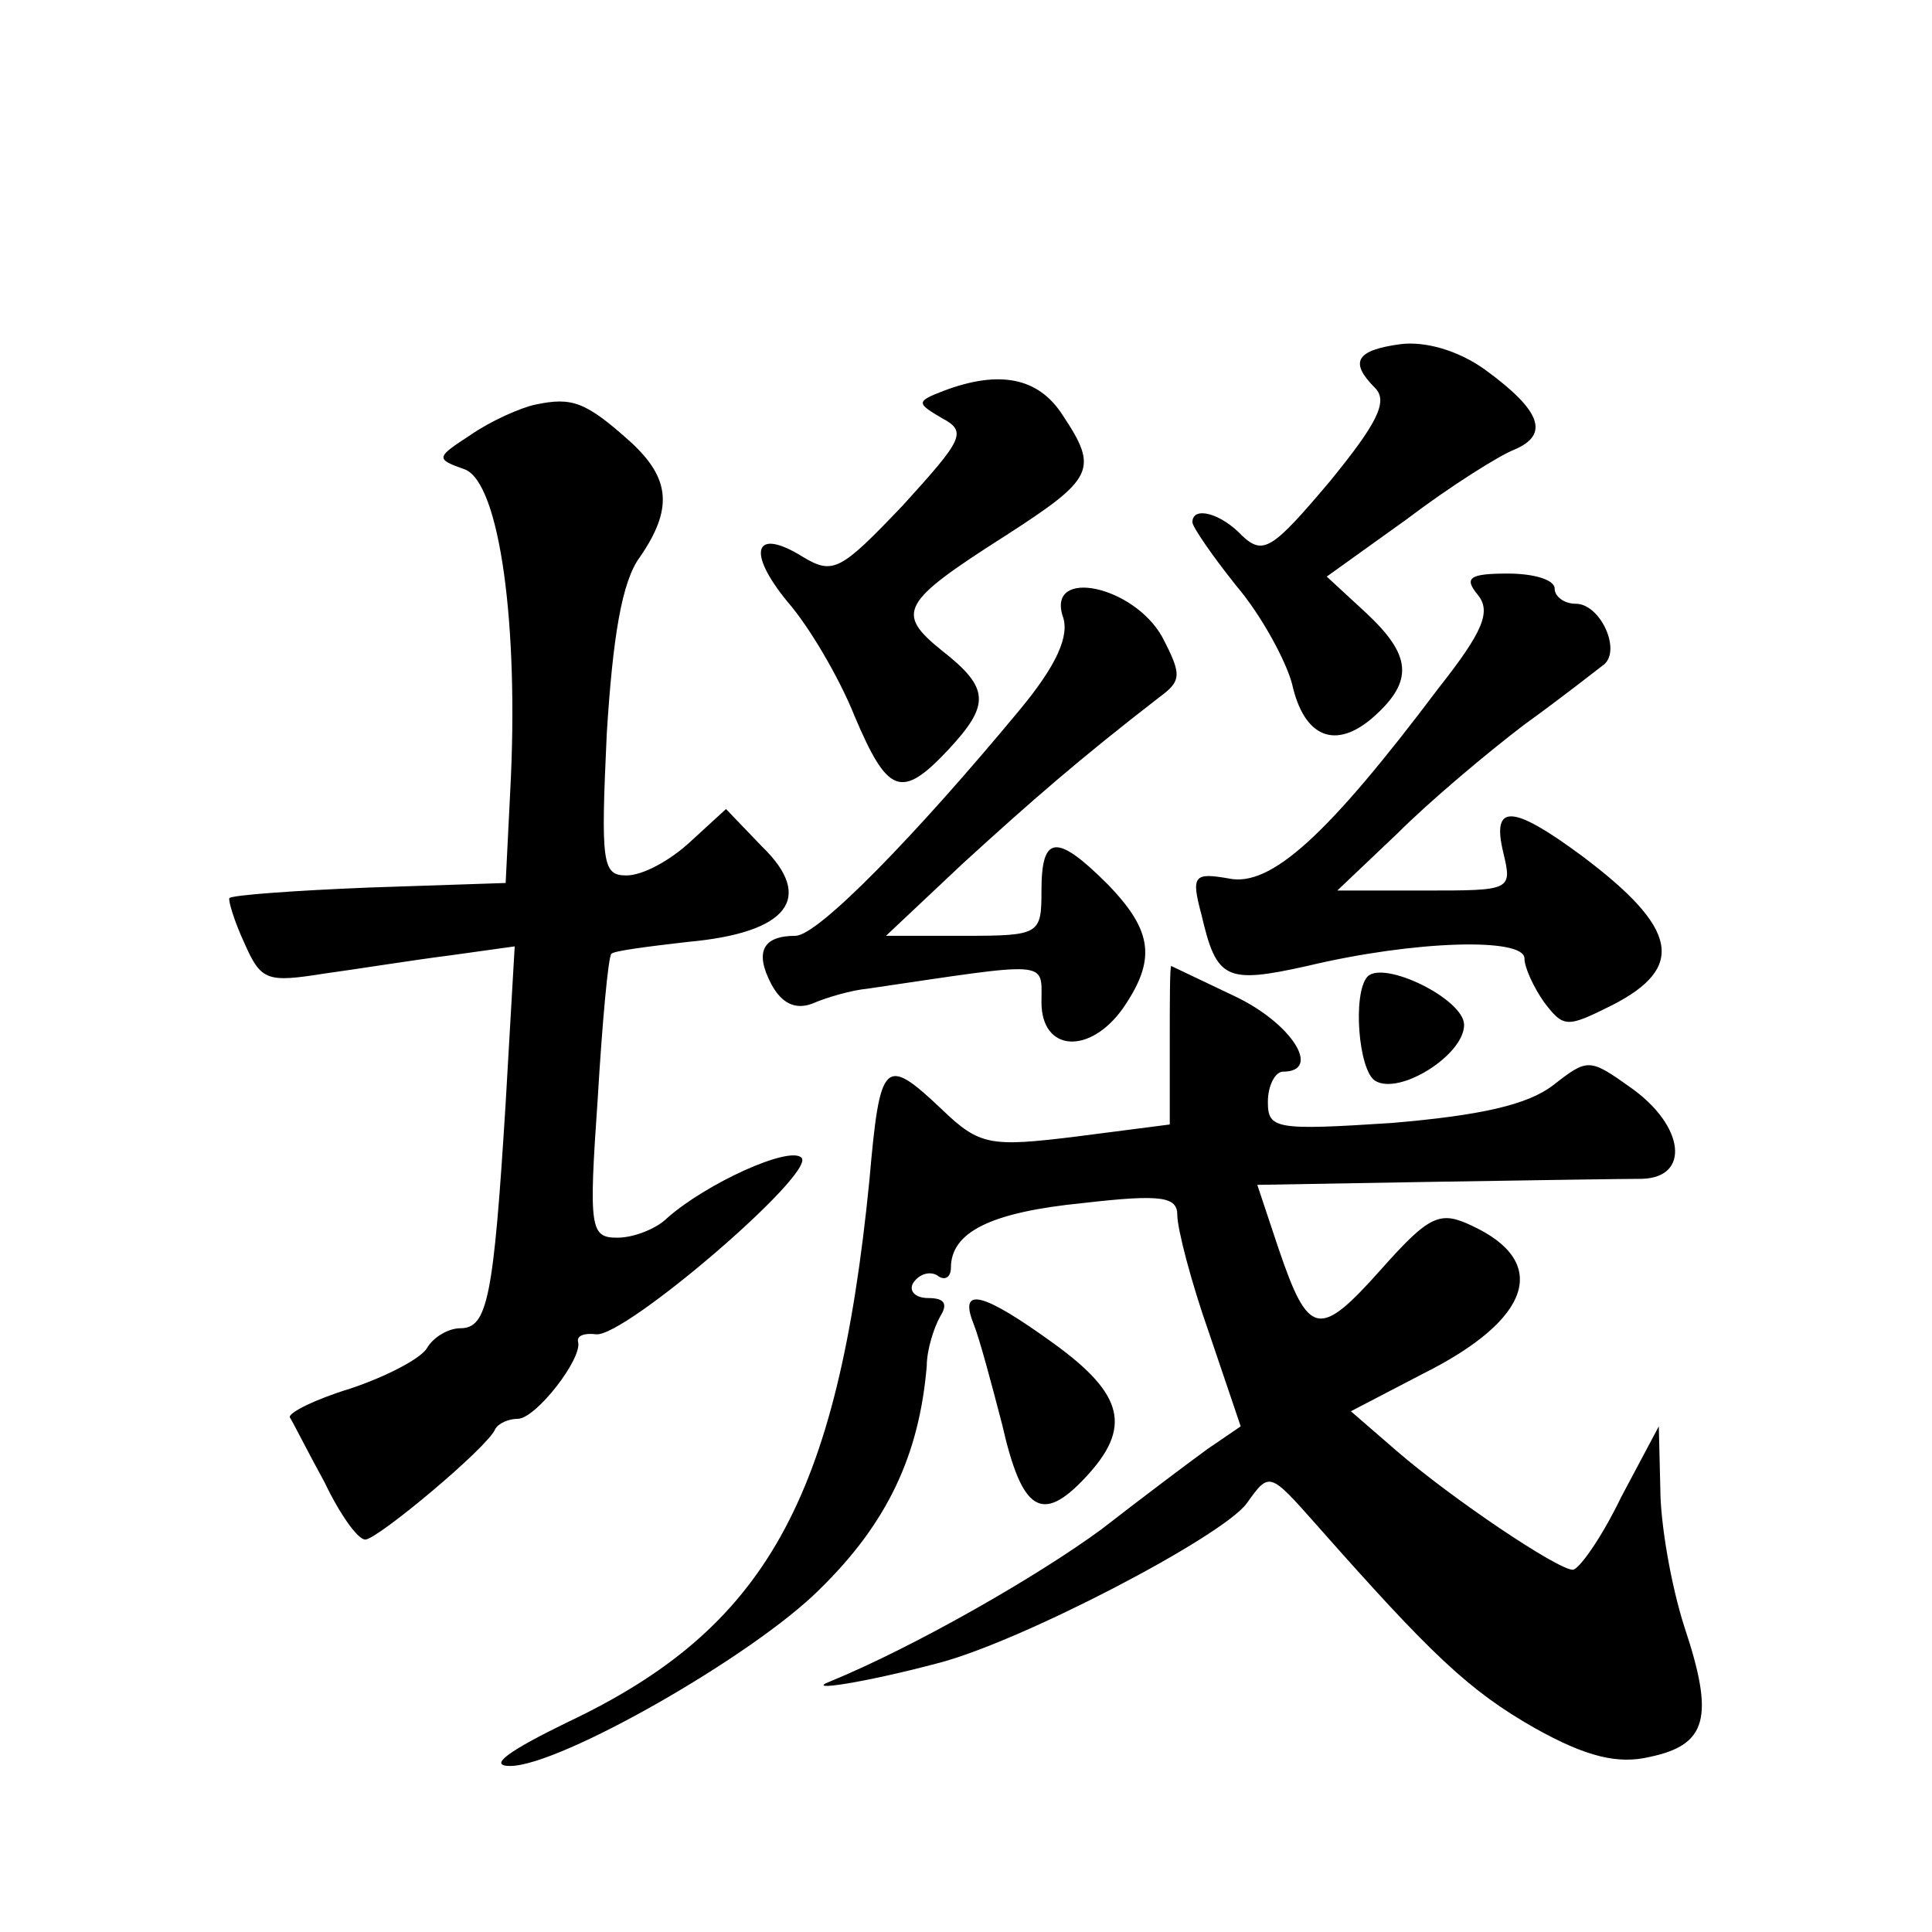 <?xml version="1.0" standalone="no"?>
<!DOCTYPE svg PUBLIC "-//W3C//DTD SVG 20010904//EN"
 "http://www.w3.org/TR/2001/REC-SVG-20010904/DTD/svg10.dtd">
<svg version="1.0" xmlns="http://www.w3.org/2000/svg"
 width="128pt" height="128pt" viewBox="0 0 128 128"
 preserveAspectRatio="xMidYMid meet">
<g transform="translate(0,128) scale(0.1,-0.1)"
fill="#0" stroke="none">
<path d="M928 1052 c-30 -4 -34 -12 -17 -29 9 -9 1 -24 -30 -62 -38 -45 -44 -49
-58 -36 -14 15 -33 20 -33 9 0 -3 13 -22 29 -42 17 -20 33 -50 37 -65 8 -36 29
-44 54 -22 27 24 25 41 -5 69 l-26 24 53 38 c29 22 61 42 71 46 24 10 18 26 -19
53 -18 13 -40 19 -56 17z M625 1021 c-18 -7 -18 -8 -1 -18 17 -9 14 -14 -26 -58
-41 -43 -46 -46 -66 -34 -32 20 -38 4 -10 -30 14 -16 34 -50 44 -75 22 -52 31 -56
62 -23 28 30 28 41 -4 66 -31 25 -27 32 42 76 59 38 62 44 38 80 -16 25 -42 30
-79 16z M355 1012 c-10 -2 -30 -11 -43 -20 -23 -15 -24 -16 -4 -23 23 -9 36 -103
30 -214 l-3 -60 -90 -3 c-50 -2 -91 -5 -93 -7 -1 -1 3 -15 10 -30 11 -25 15 -26
53 -20 22 3 59 9 83 12 l43 6 -6 -104 c-8 -129 -12 -149 -30 -149 -8 0 -18 -6 -22
-13 -4 -7 -27 -19 -51 -27 -23 -7 -41 -16 -40 -19 2 -3 12 -23 23 -43 10 -21 22
-38 27 -38 8 0 81 61 86 73 2 4 9 7 15 7 12 0 43 40 40 51 -1 4 4 6 12 5 19 -2
146 107 136 117 -8 8 -63 -17 -89 -40 -7 -7 -22 -13 -33 -13 -18 0 -19 6 -13 92
3 51 7 94 9 96 1 2 25 5 51 8 66 6 84 29 49 63 l-24 25 -24 -22 c-13 -12 -31 -22
-42 -22 -16 0 -17 8 -13 94 4 64 10 101 22 117 22 32 20 52 -6 76 -30 27 -39 30
-63 25z M979 886 c9 -11 4 -24 -26 -62 -73 -97 -111 -132 -139 -126 -23 4 -25 2
-18 -24 10 -43 16 -46 70 -34 71 17 144 19 144 5 0 -6 6 -19 13 -29 13 -17 15 -17
45 -2 49 25 44 51 -20 99 -46 34 -60 35 -52 2 6 -25 5 -25 -52 -25 l-58 0 40 38
c21 21 59 53 84 72 25 18 49 37 53 40 11 10 -3 40 -19 40 -8 0 -14 5 -14 10 0 6
-14 10 -31 10 -26 0 -29 -3 -20 -14z M704 872 c5 -13 -4 -33 -29 -63 -68 -82 -133
-149 -148 -149 -22 0 -27 -11 -16 -32 7 -13 16 -17 27 -13 9 4 26 9 37 10 122 18
115 19 115 -9 0 -33 32 -35 54 -4 22 32 20 51 -10 82 -34 34 -44 33 -44 -4 0 -29
-1 -30 -51 -30 l-52 0 51 48 c46 42 77 69 130 110 15 11 15 15 2 40 -19 34 -76
46 -66 14z M775 588 l0 -53 -62 -8 c-57 -7 -64 -6 -89 18 -38 36 -41 33 -48 -47
-21 -212 -69 -297 -200 -359 -39 -19 -53 -29 -38 -29 33 0 161 73 205 117 45 44
66 89 71 148 0 11 5 26 9 33 5 8 3 12 -8 12 -9 0 -13 5 -10 10 4 6 11 8 16 5 5
-4 9 -1 9 5 0 24 27 37 88 43 52 6 62 4 62 -8 0 -9 9 -44 21 -78 l21 -62 -22 -15
c-11 -8 -43 -32 -70 -53 -42 -31 -124 -78 -180 -101 -18 -7 22 -1 71 12 55 14 189
84 205 106 15 21 15 21 46 -14 76 -86 101 -110 145 -135 34 -19 55 -24 76 -19 38
8 43 26 23 86 -9 28 -16 69 -16 92 l-1 41 -25 -47 c-13 -27 -28 -48 -32 -48 -10
0 -80 47 -117 79 l-30 26 48 25 c72 36 84 74 32 98 -21 10 -28 7 -60 -29 -41 -46
-48 -45 -68 14 l-14 42 116 2 c64 1 126 2 139 2 32 1 28 35 -7 60 -28 20 -29 20
-52 2 -17 -13 -48 -20 -107 -25 -77 -5 -82 -4 -82 14 0 11 5 20 10 20 26 0 6 32
-32 50 -23 11 -42 20 -42 20 -1 0 -1 -24 -1 -52z M906 633 c-10 -11 -6 -62 5 -69
16 -10 59 17 59 37 0 17 -53 43 -64 32z M645 403 c4 -10 12 -40 19 -67 13 -57 26
-66 55 -35 31 33 26 55 -21 89 -47 34 -63 38 -53 13z"/>
</g>
</svg>

